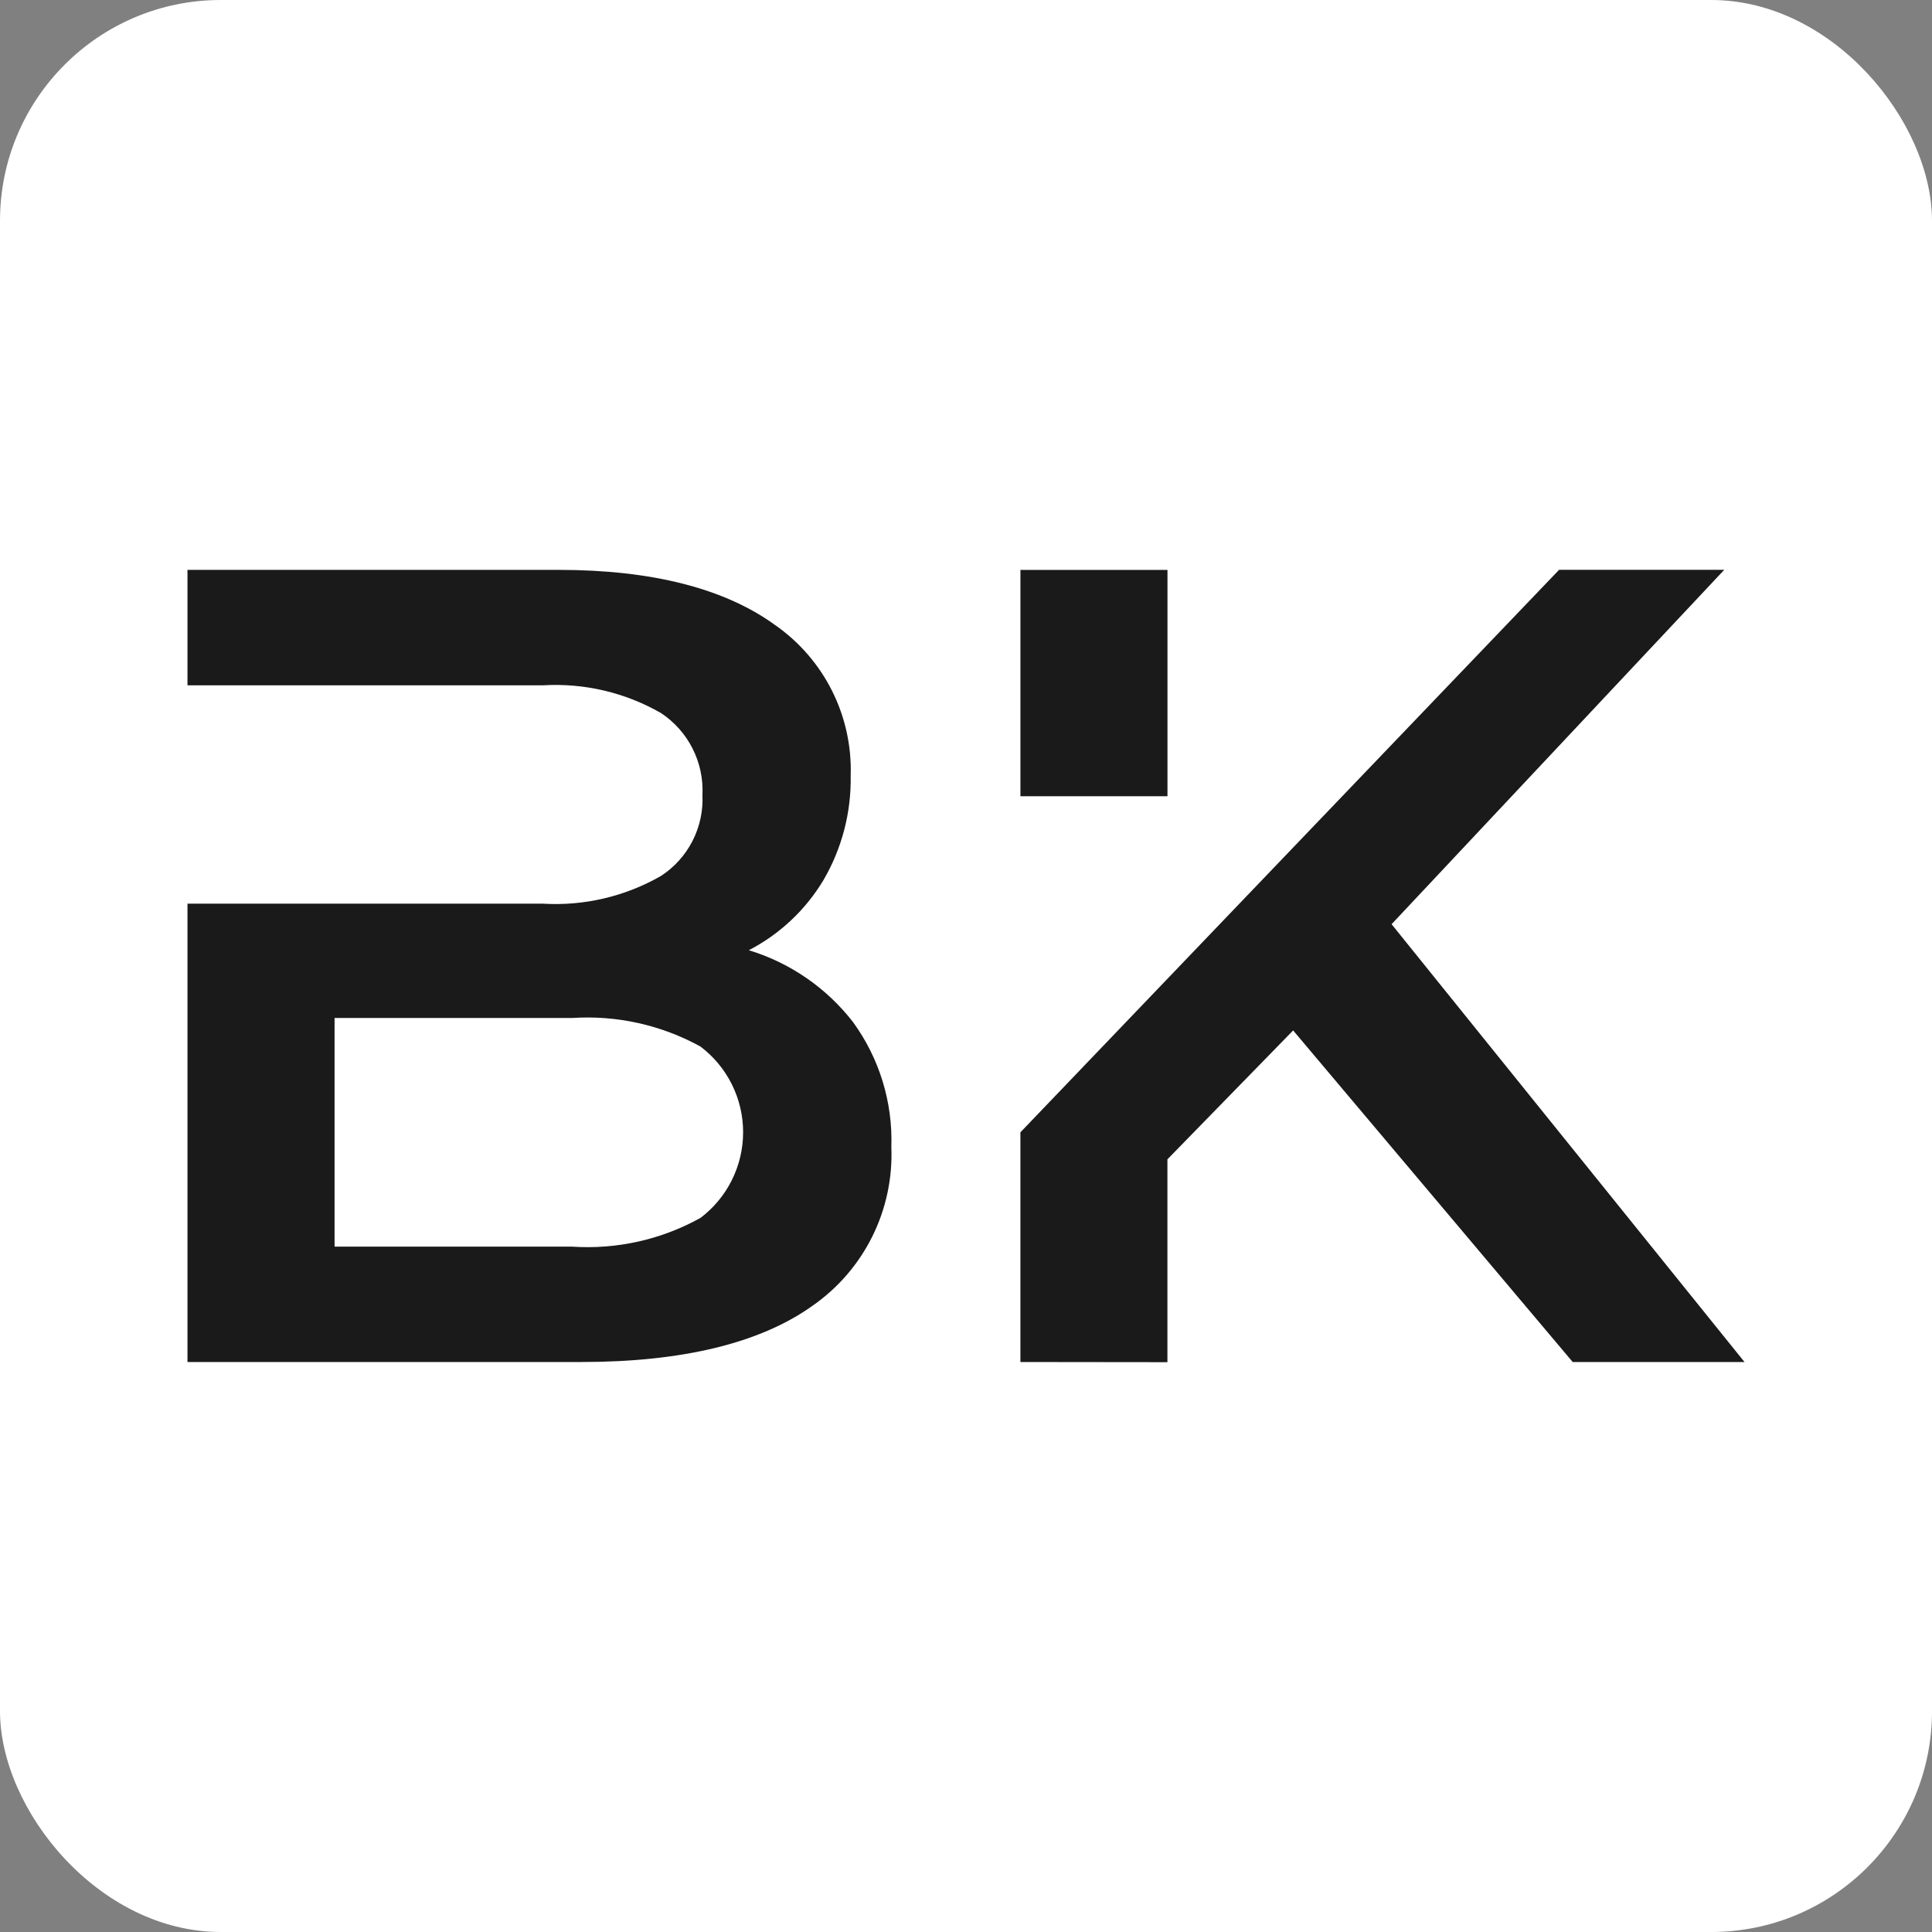 <svg width="140" height="140" viewBox="0 0 140 140" fill="none" xmlns="http://www.w3.org/2000/svg">
<rect x="0" y="0" width="140" height="140" fill="#808080" stroke="none"/>
<rect width="140" height="140" rx="16" fill="white"/>
<path d="M84.594 98.709L73.942 98.697V82.053L112.978 41.291H124.946L100.84 66.971L126.414 98.697H113.964L93.706 74.669L84.596 84.009V98.701L84.594 98.709ZM42.118 98.697H13.586V65.483H39.332C42.324 65.663 45.303 64.964 47.902 63.471C48.869 62.84 49.655 61.968 50.181 60.94C50.707 59.912 50.956 58.764 50.902 57.611C50.96 56.446 50.714 55.286 50.188 54.245C49.662 53.204 48.874 52.317 47.902 51.673C45.303 50.18 42.324 49.481 39.332 49.661H13.586V41.295H40.488C47.234 41.295 52.504 42.639 56.152 45.283C57.908 46.502 59.331 48.142 60.29 50.053C61.249 51.964 61.715 54.084 61.644 56.221C61.691 58.869 61.01 61.479 59.676 63.767C58.379 65.933 56.504 67.696 54.262 68.857C57.255 69.768 59.891 71.585 61.808 74.057C63.721 76.681 64.7 79.87 64.59 83.115C64.683 85.364 64.206 87.6 63.203 89.615C62.199 91.63 60.703 93.358 58.852 94.639C55.064 97.335 49.434 98.697 42.118 98.697ZM24.244 73.763V90.337H41.466C44.697 90.551 47.92 89.829 50.752 88.259C51.714 87.534 52.495 86.595 53.032 85.517C53.569 84.439 53.849 83.251 53.849 82.046C53.849 80.841 53.569 79.653 53.032 78.575C52.495 77.497 51.714 76.558 50.752 75.833C47.917 74.273 44.695 73.556 41.466 73.767H24.244V73.763ZM84.6 57.697H73.944V41.297H84.6V57.697Z" fill="#1A1A1A"/>
</svg>
